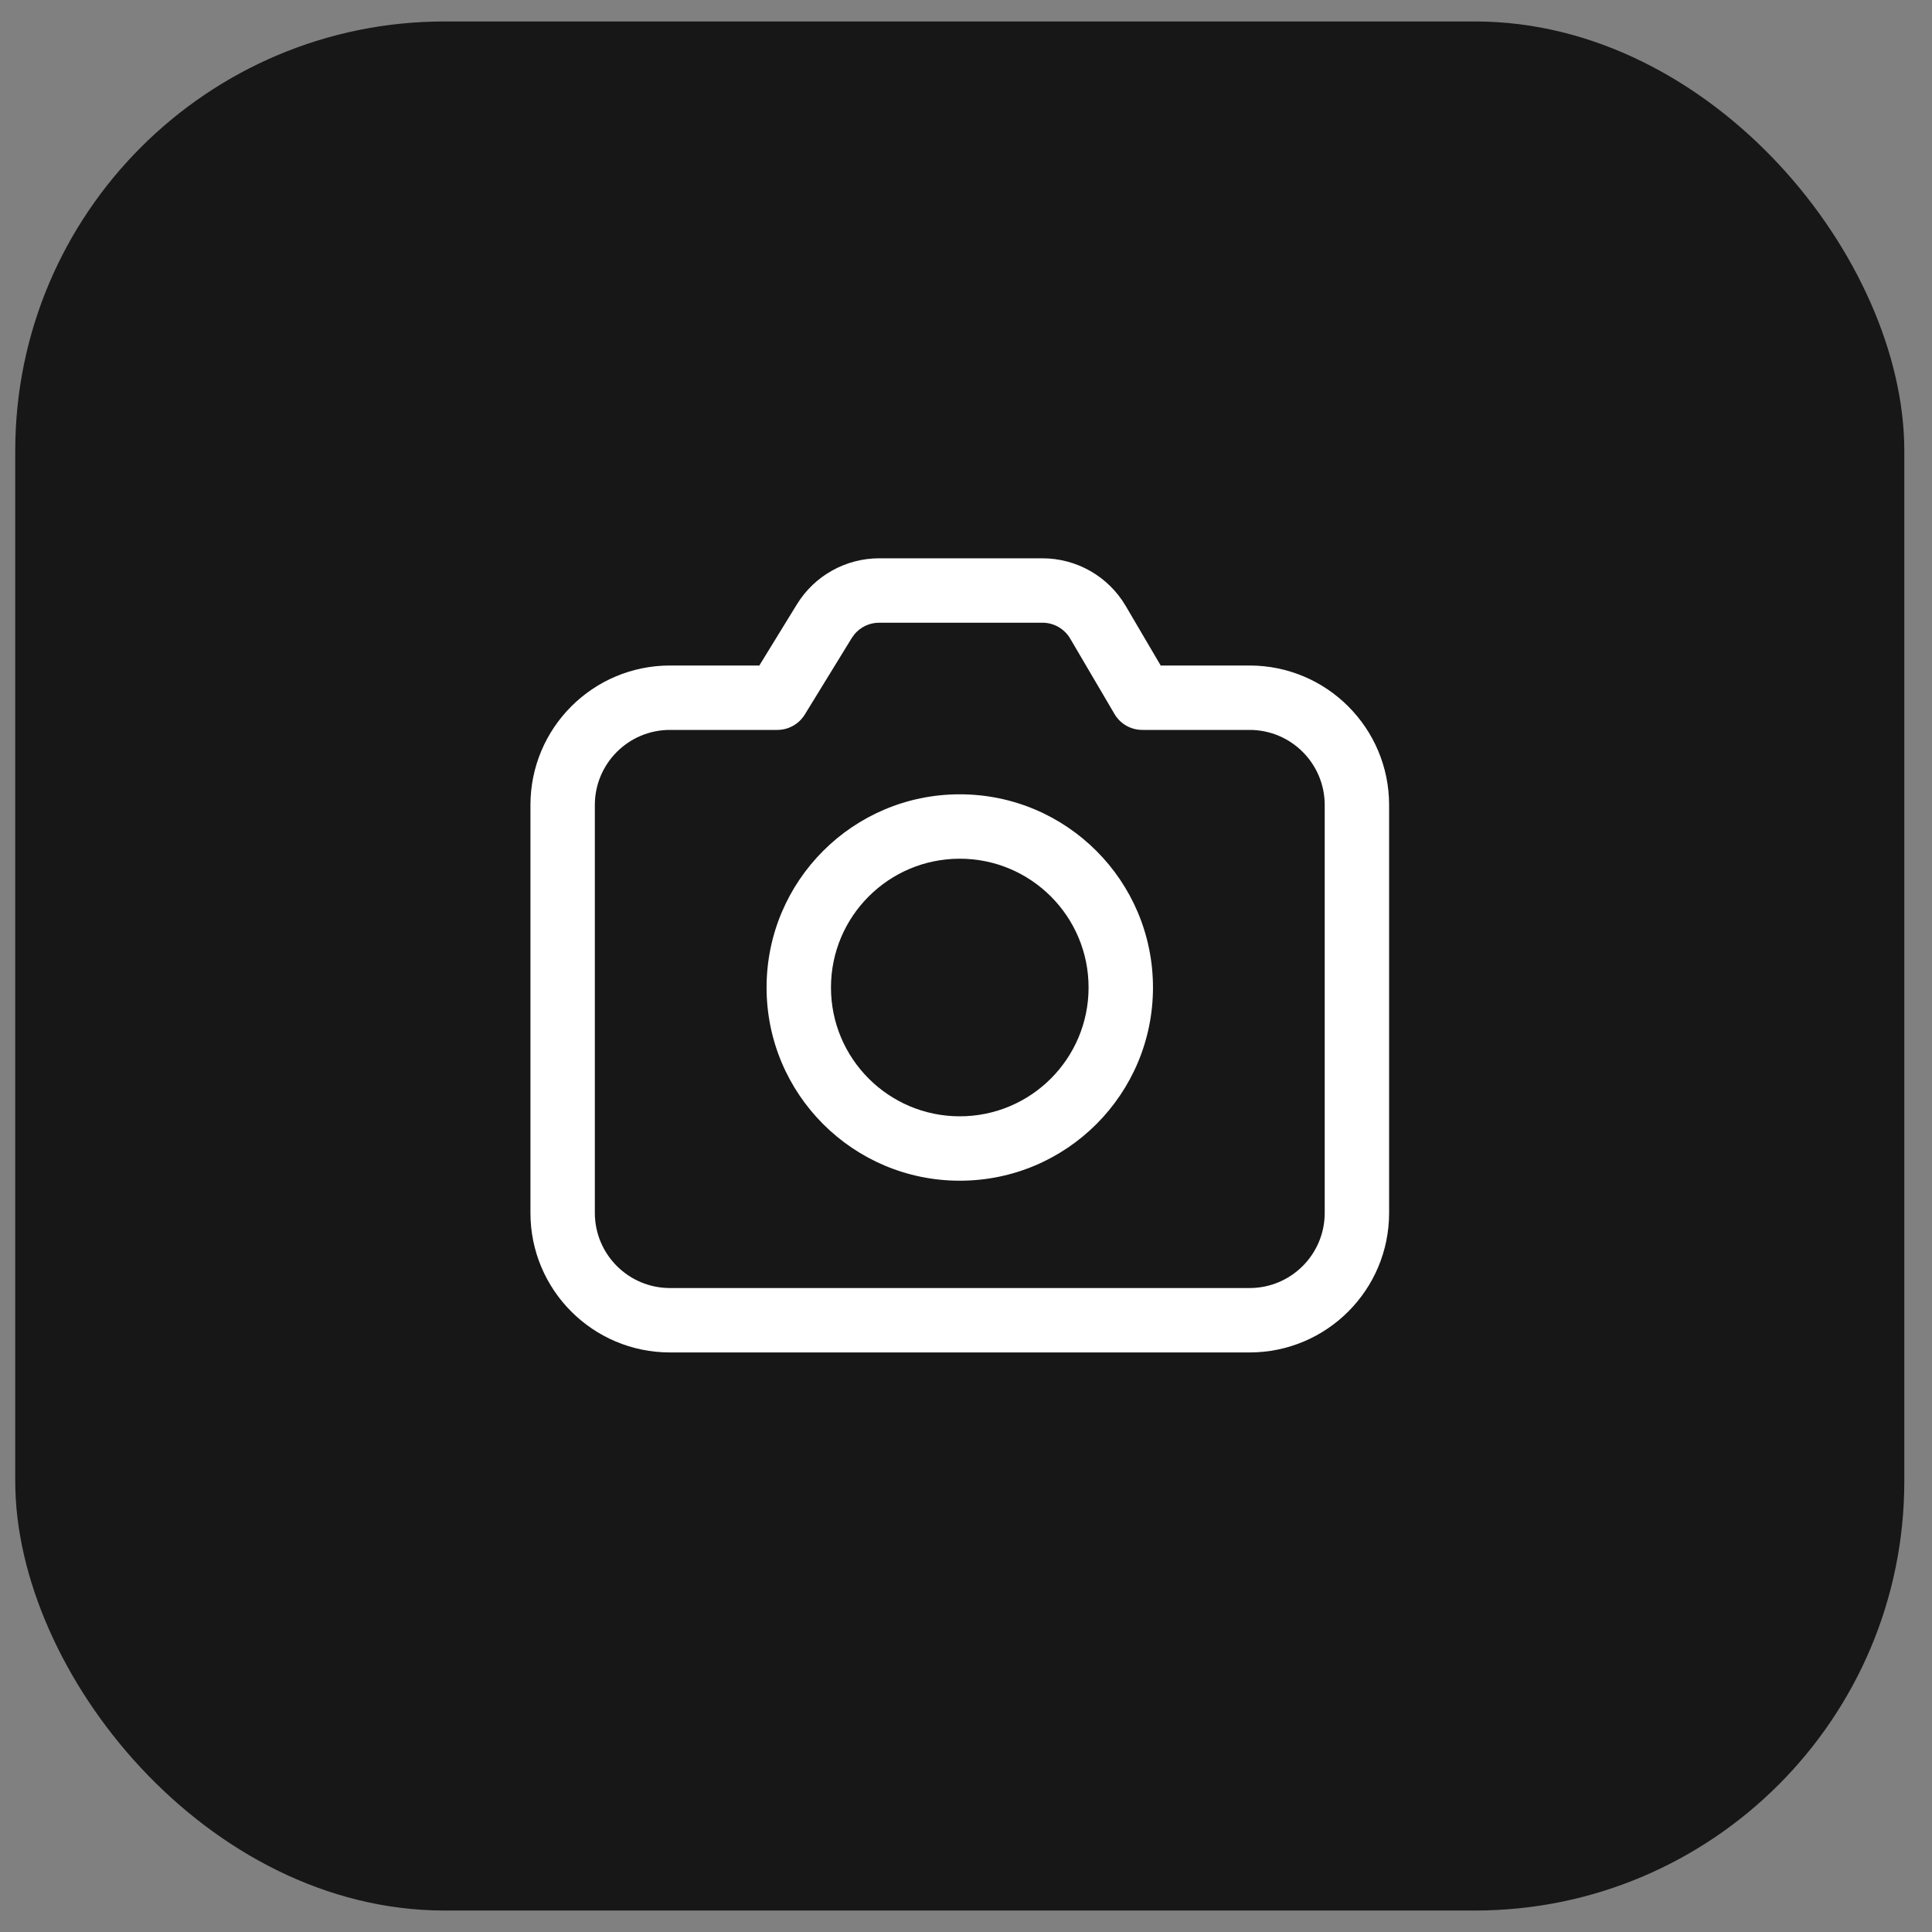 <svg width="45" height="45" viewBox="0 0 45 45" fill="none" xmlns="http://www.w3.org/2000/svg">
<rect x="0" y="0" width="45" height="45" fill="#808080" stroke="none"/>
<rect x="0.355" y="0.5" width="44" height="44" rx="10" fill="#171717"/>
<path d="M24.28 13.004C25.078 13.004 25.816 13.426 26.22 14.114L27.035 15.501H29.105C30.9 15.501 32.355 16.956 32.355 18.751V28.251C32.355 30.046 30.9 31.501 29.105 31.501H15.605C13.81 31.501 12.355 30.046 12.355 28.251V18.751C12.355 16.956 13.81 15.501 15.605 15.501H17.686L18.561 14.077C18.97 13.41 19.696 13.004 20.478 13.004H24.28ZM24.28 14.504H20.478C20.254 14.504 20.045 14.603 19.903 14.772L19.839 14.861L18.745 16.643C18.608 16.866 18.366 17.001 18.105 17.001H15.605C14.639 17.001 13.855 17.784 13.855 18.751V28.251C13.855 29.217 14.639 30.001 15.605 30.001H29.105C30.072 30.001 30.855 29.217 30.855 28.251V18.751C30.855 17.784 30.072 17.001 29.105 17.001H26.605C26.34 17.001 26.093 16.86 25.959 16.631L24.927 14.874C24.792 14.645 24.546 14.504 24.28 14.504ZM22.355 18.501C24.841 18.501 26.855 20.516 26.855 23.001C26.855 25.486 24.841 27.501 22.355 27.501C19.87 27.501 17.855 25.486 17.855 23.001C17.855 20.516 19.87 18.501 22.355 18.501ZM22.355 20.001C20.699 20.001 19.355 21.344 19.355 23.001C19.355 24.658 20.699 26.001 22.355 26.001C24.012 26.001 25.355 24.658 25.355 23.001C25.355 21.344 24.012 20.001 22.355 20.001Z" fill="white"/>
</svg>
